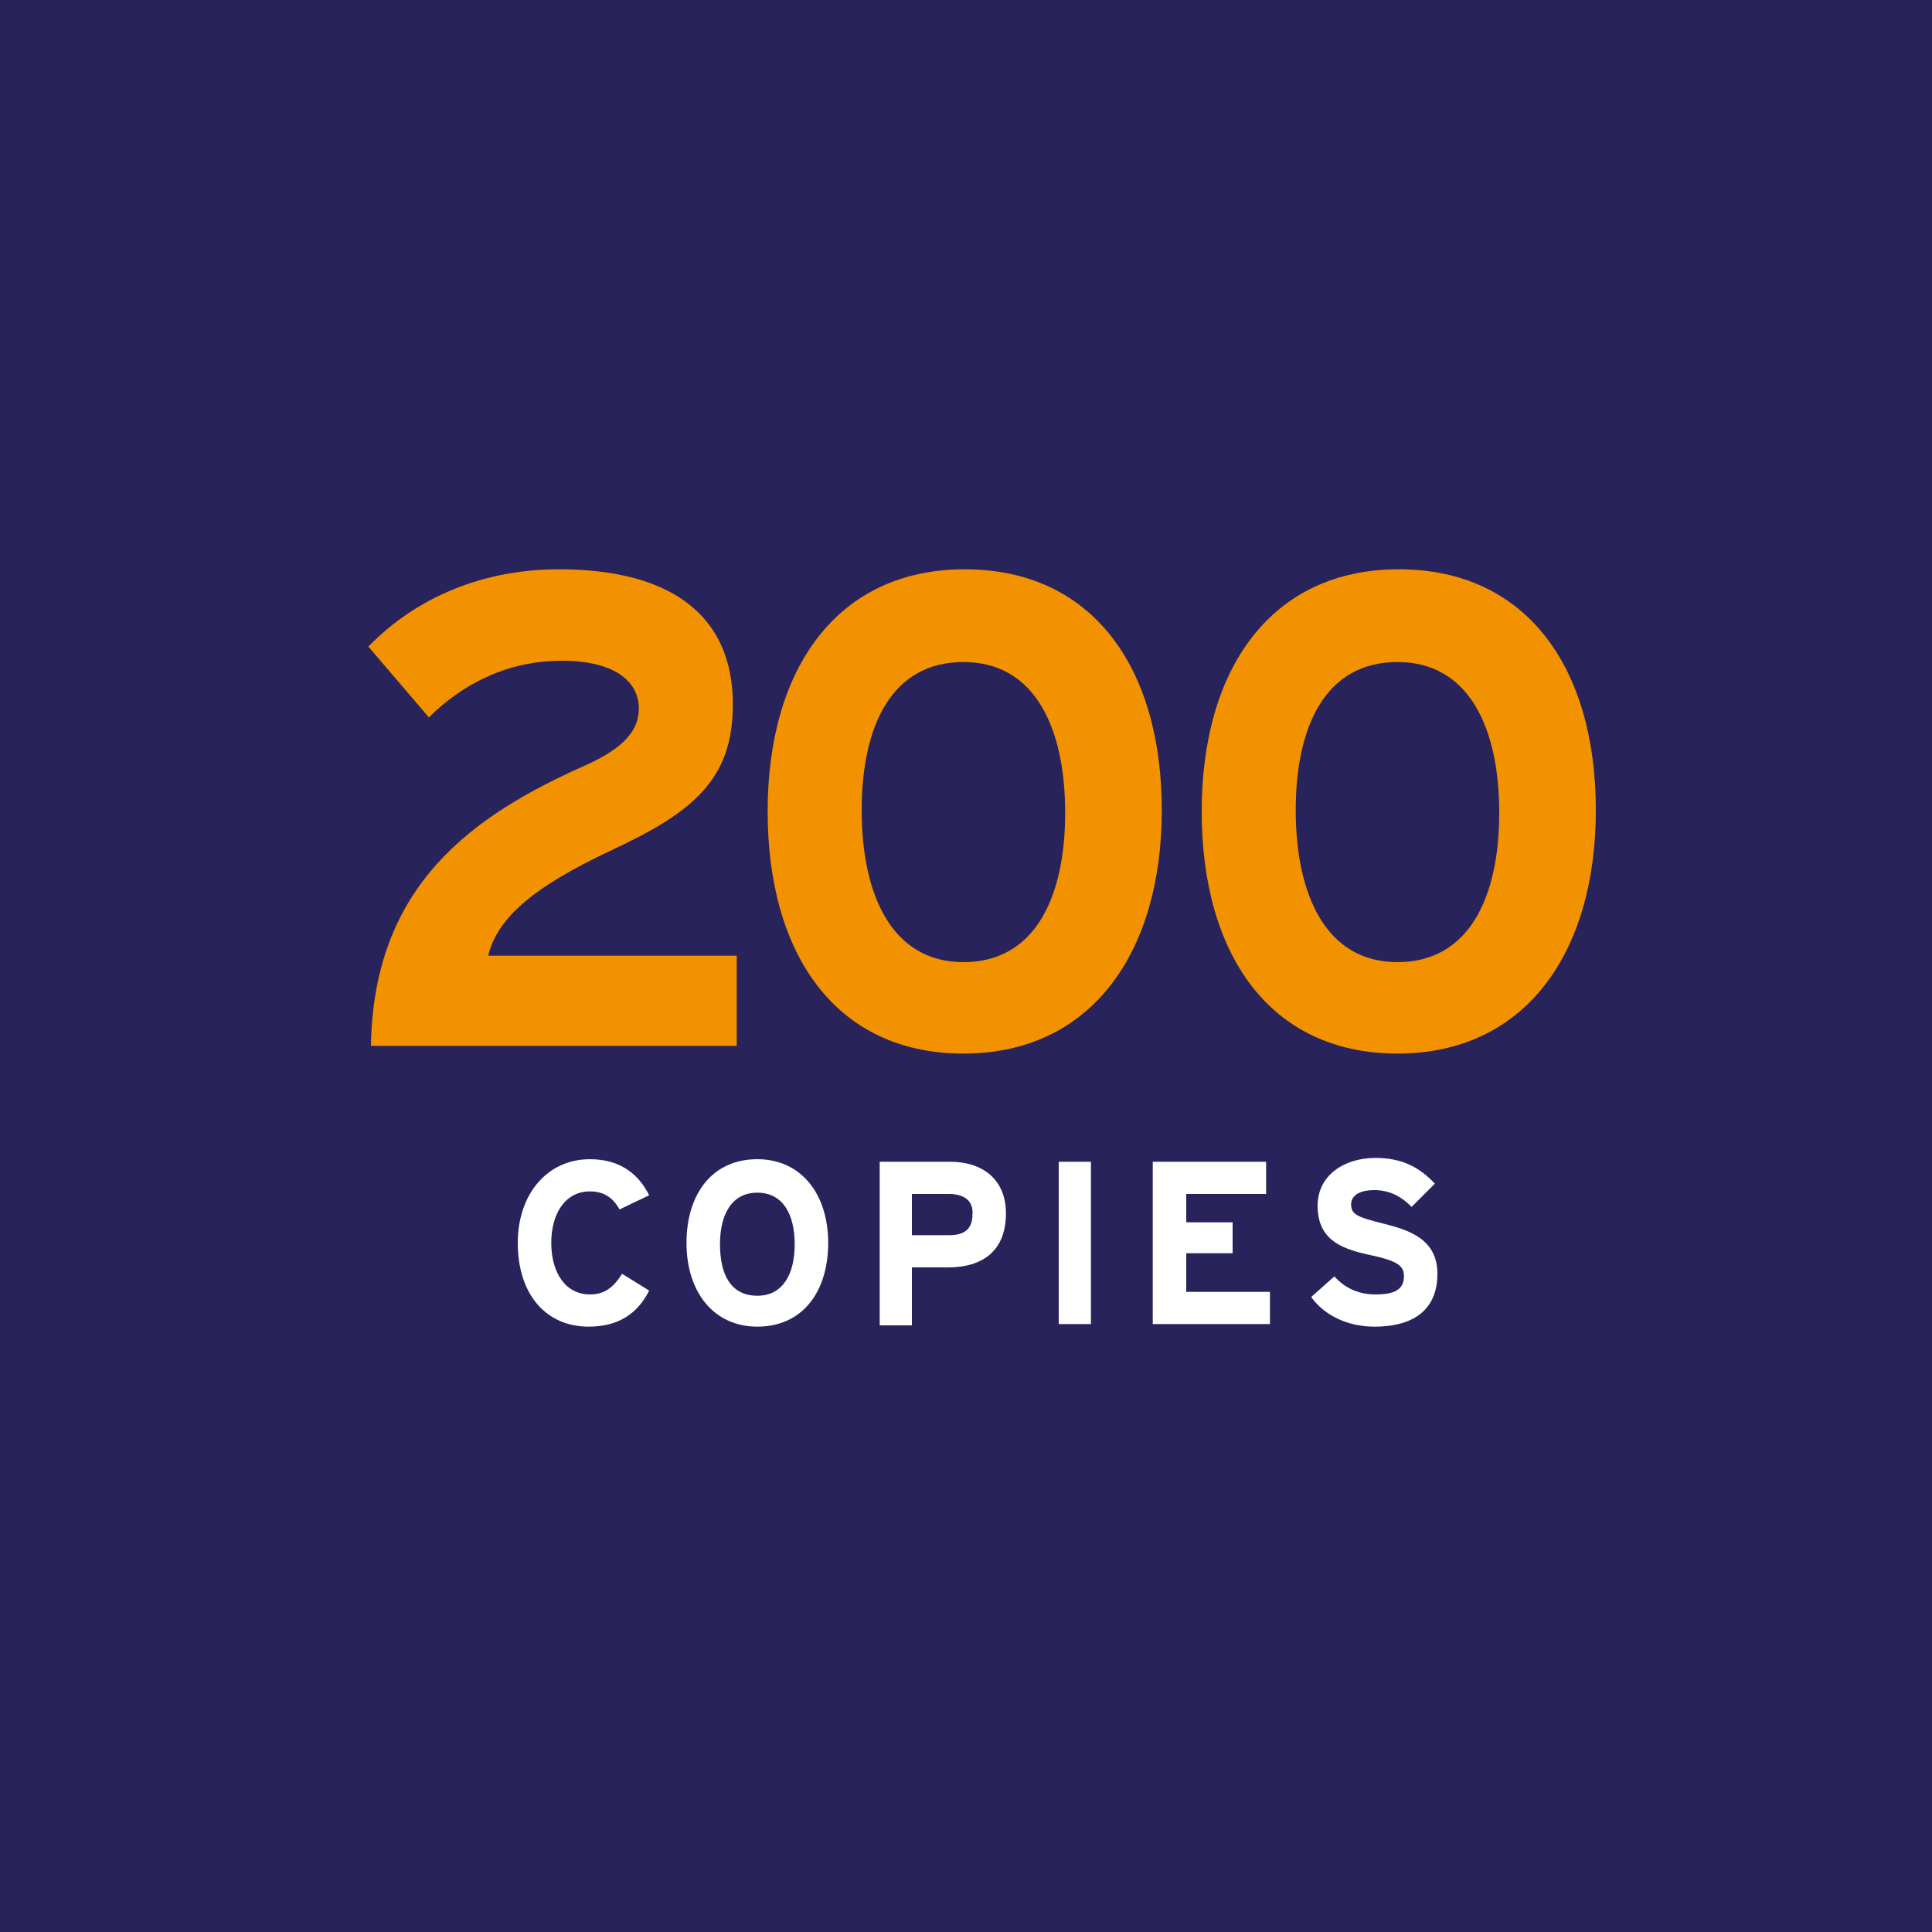 <?xml version="1.0" encoding="utf-8"?>
<!-- Generator: Adobe Illustrator 24.0.3, SVG Export Plug-In . SVG Version: 6.00 Build 0)  -->
<svg version="1.1" id="Layer_1" xmlns="http://www.w3.org/2000/svg" xmlns:xlink="http://www.w3.org/1999/xlink" x="0px" y="0px"
	 viewBox="0 0 150 150" style="enable-background:new 0 0 150 150;" xml:space="preserve">
<style type="text/css">
	.st0{fill:#29235C;}
	.st1{fill:#F39200;}
	.st2{fill:#FFFFFF;}
</style>
<rect class="st0" width="150" height="150"/>
<g>
	<path class="st1" d="M28.8,81.2c0.2-12.5,7.9-17.9,16.7-21.8c3.1-1.4,4.1-2.8,4.1-4.4c0-1.9-1.6-3.7-6-3.7c-4.3,0-7.8,1.9-10.3,4.4
		l-4.7-5.5c3.8-3.9,9-6,14.8-6c8.6,0,13.5,3.5,13.5,10.5c0,5.9-3.2,8.4-9.4,11.3c-6.4,3-8.9,5.4-9.6,8.2h19.3v7H28.8z"/>
	<path class="st1" d="M74.8,81.8c-9.9,0-15.2-7.7-15.2-18.8s5.4-18.8,15.3-18.8s15.3,7.6,15.3,18.7S84.7,81.8,74.8,81.8z M74.8,51.4
		c-5.6,0-7.9,5-7.9,11.5s2.3,11.8,7.9,11.8s7.9-5.1,7.9-11.6S80.4,51.4,74.8,51.4z"/>
	<path class="st1" d="M108.5,81.8c-9.9,0-15.2-7.7-15.2-18.8s5.4-18.8,15.3-18.8s15.3,7.6,15.3,18.7S118.4,81.8,108.5,81.8z
		 M108.5,51.4c-5.6,0-7.9,5-7.9,11.5s2.3,11.8,7.9,11.8s7.9-5.1,7.9-11.6S114.1,51.4,108.5,51.4z"/>
	<path class="st2" d="M48.1,93.9c-0.5-0.9-1.2-1.4-2.3-1.4c-1.9,0-3,1.7-3,4c0,2.3,1.1,4,3,4c1.1,0,1.8-0.5,2.5-1.6l2.1,1.3
		c-0.9,1.8-2.4,2.8-4.7,2.8c-3.3,0-5.5-2.5-5.5-6.5c0-3.8,2.3-6.5,5.6-6.5c2.4,0,3.8,1.2,4.6,2.8L48.1,93.9z"/>
	<path class="st2" d="M58.8,103c-3.4,0-5.5-2.7-5.5-6.5s2-6.5,5.5-6.5c3.4,0,5.5,2.7,5.5,6.5S62.3,103,58.8,103z M58.8,92.6
		c-2,0-2.9,1.7-2.9,4s0.8,4,2.9,4c2,0,2.9-1.7,2.9-4S60.8,92.6,58.8,92.6z"/>
	<path class="st2" d="M73.6,98.4h-2.8v4.5h-2.5V90.2h5.5c2.4,0,4.3,1.3,4.3,4C78.1,97.2,76.2,98.4,73.6,98.4z M73.7,92.7h-2.9v3.2
		h2.9c1.2,0,1.8-0.5,1.8-1.6C75.6,93.2,74.8,92.7,73.7,92.7z"/>
	<path class="st2" d="M82.2,102.8V90.2h2.5v12.6H82.2z"/>
	<path class="st2" d="M89.5,102.8V90.2h8.8v2.5h-6.2v2.2h3.6v2.4h-3.6v3h6.5v2.5H89.5z"/>
	<path class="st2" d="M106.7,103c-2.1,0-3.9-0.9-4.9-2.3l1.8-1.6c0.9,1,2,1.4,3.2,1.4c1.5,0,2.2-0.4,2.2-1.4c0-0.8-0.4-1.2-2.8-1.7
		c-2.3-0.5-3.9-1.3-3.9-3.8c0-2.3,2-3.7,4.5-3.7c2,0,3.4,0.7,4.6,2l-1.8,1.8c-0.8-0.8-1.7-1.3-2.9-1.3c-1.4,0-1.8,0.6-1.8,1.1
		c0,0.8,0.5,1,2.5,1.5c2,0.5,4.2,1.2,4.2,3.9C111.6,101.4,110.1,103,106.7,103z"/>
</g>
</svg>
